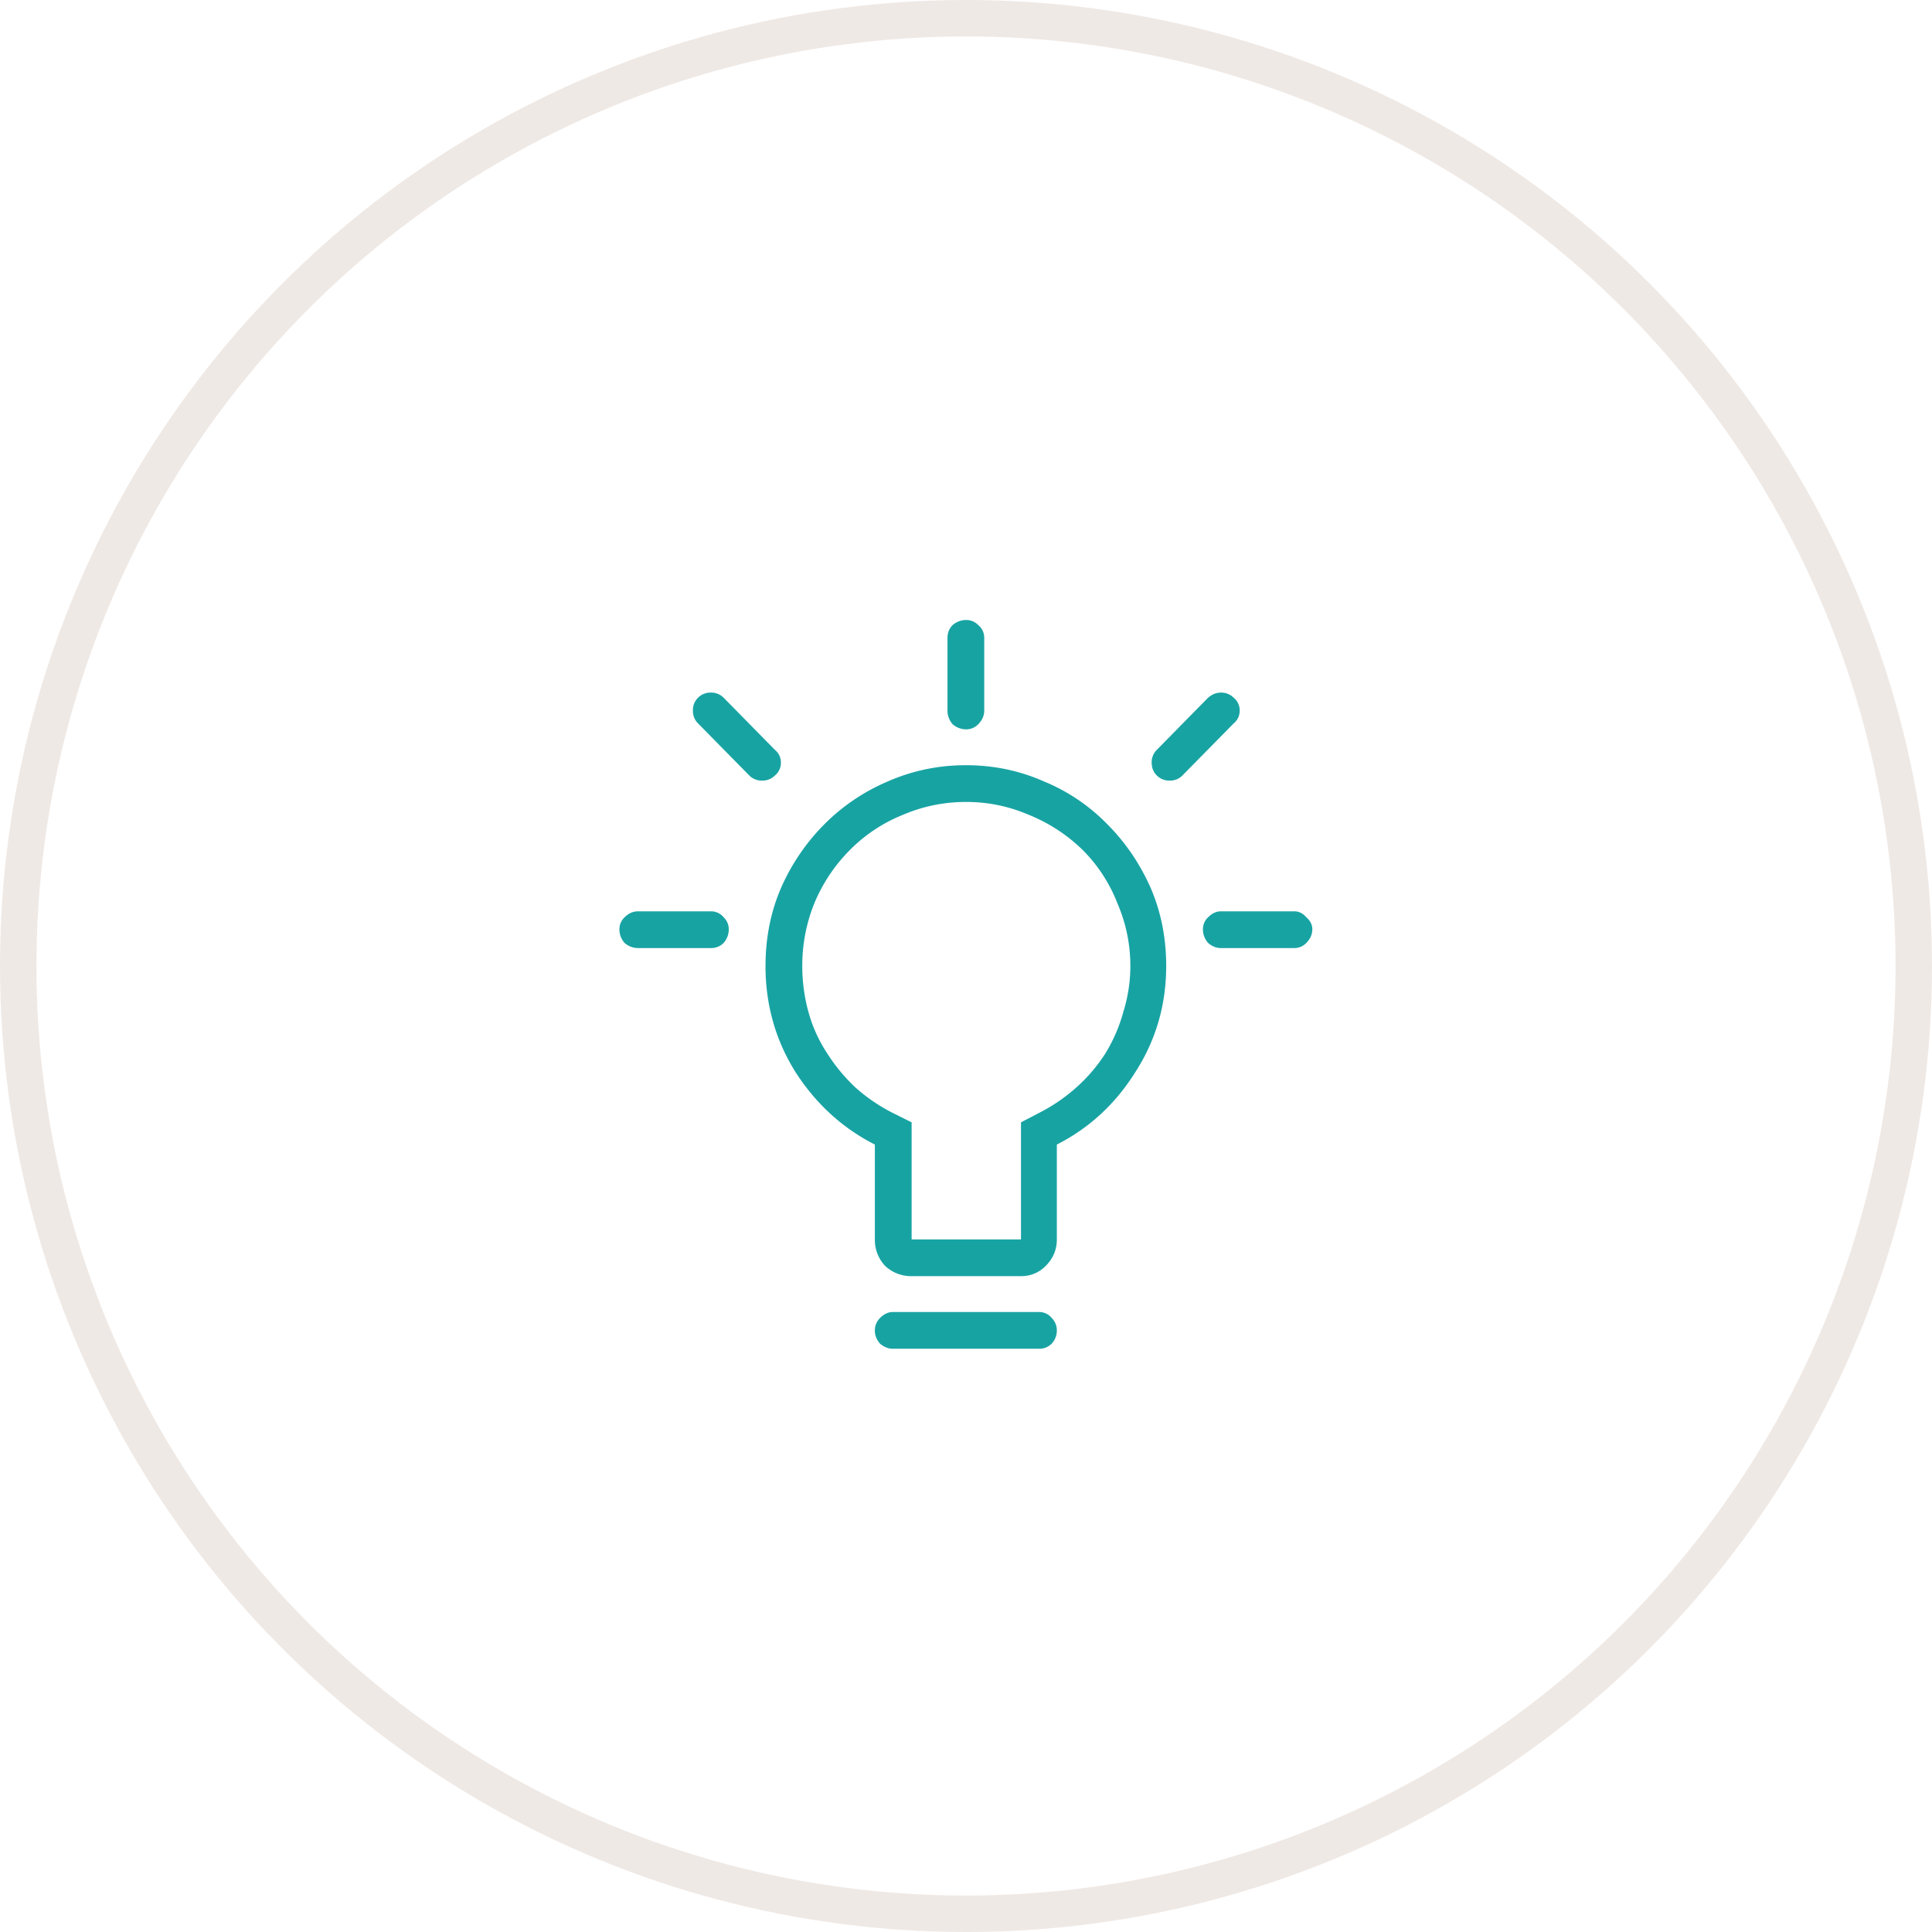 <svg width="106" height="106" viewBox="0 0 106 106" fill="none" xmlns="http://www.w3.org/2000/svg"><circle cx="53" cy="53" r="52" stroke="#EFE9E5" stroke-width="2"/><path d="M53.016 40.016a1.12 1.12 0 01-.75-.282 1.12 1.12 0 01-.282-.75V35c0-.281.094-.516.282-.703a1.12 1.12 0 01.75-.281.9.9 0 01.656.28A.888.888 0 0154 35v3.984c0 .282-.11.532-.328.75a.9.9 0 01-.656.282zm11.859 2.53l2.813-2.858a.888.888 0 00.328-.704.889.889 0 00-.329-.703.954.954 0 00-.703-.281c-.25 0-.484.094-.703.281l-2.812 2.86a.954.954 0 00-.282.703c0 .281.094.515.282.703a.954.954 0 00.703.281.954.954 0 00.703-.281zm-22.36-1.405l-2.812-2.86A.954.954 0 0039 38a.954.954 0 00-.703.281.954.954 0 00-.281.703c0 .282.093.516.28.703l2.813 2.86a.954.954 0 00.703.281.954.954 0 00.704-.281.888.888 0 00.328-.703.888.888 0 00-.328-.703zM39 50h-3.984c-.282 0-.532.11-.75.328a.9.9 0 00-.282.656c0 .282.094.532.282.75.218.188.468.282.75.282H39a.954.954 0 00.703-.282 1.12 1.12 0 00.281-.75.9.9 0 00-.28-.656A.888.888 0 0039 50zm32.016 0h-4.032c-.25 0-.484.11-.703.328a.9.9 0 00-.281.656c0 .282.094.532.281.75.219.188.453.282.703.282h4.032a.9.9 0 00.656-.282c.219-.218.328-.468.328-.75 0-.25-.11-.468-.328-.656-.188-.219-.406-.328-.656-.328zm-18-6a8.714 8.714 0 00-3.47.703 8.577 8.577 0 00-2.905 1.922 9.06 9.06 0 00-1.97 2.953A9.13 9.13 0 0044.017 53c0 .844.109 1.672.328 2.484a7.976 7.976 0 001.031 2.297 9.873 9.873 0 001.547 1.875c.594.532 1.25.985 1.969 1.36l1.125.562V68h6v-6.422l1.078-.562a9.594 9.594 0 001.968-1.36 9.052 9.052 0 001.594-1.875 8.785 8.785 0 00.985-2.297c.25-.812.375-1.64.375-2.484a8.6 8.6 0 00-.703-3.422 8.47 8.47 0 00-1.922-2.953 9.085 9.085 0 00-2.953-1.922A8.6 8.6 0 0053.016 44zm0-2.016c1.5 0 2.922.297 4.265.891a10.32 10.32 0 013.469 2.344c1 1 1.797 2.172 2.39 3.515.563 1.313.844 2.735.844 4.266 0 2.125-.562 4.063-1.687 5.813-1.094 1.75-2.531 3.078-4.313 3.984V68c0 .563-.203 1.047-.609 1.453a1.852 1.852 0 01-1.36.563h-6a2.069 2.069 0 01-1.453-.563A2.069 2.069 0 0148 68v-5.203c-1.781-.906-3.234-2.234-4.36-3.984C42.548 57.063 42 55.124 42 53c0-1.531.281-2.953.844-4.266a11.48 11.48 0 012.39-3.515c1-1 2.157-1.782 3.47-2.344a10.55 10.55 0 014.312-.89zm3.984 30h-8.016c-.25 0-.484.11-.703.329a.954.954 0 00-.281.703c0 .25.094.484.281.703.219.187.453.281.703.281H57a.954.954 0 00.703-.281 1.06 1.06 0 00.281-.703.954.954 0 00-.28-.704.888.888 0 00-.704-.328z" fill="#18A3A3"/></svg>